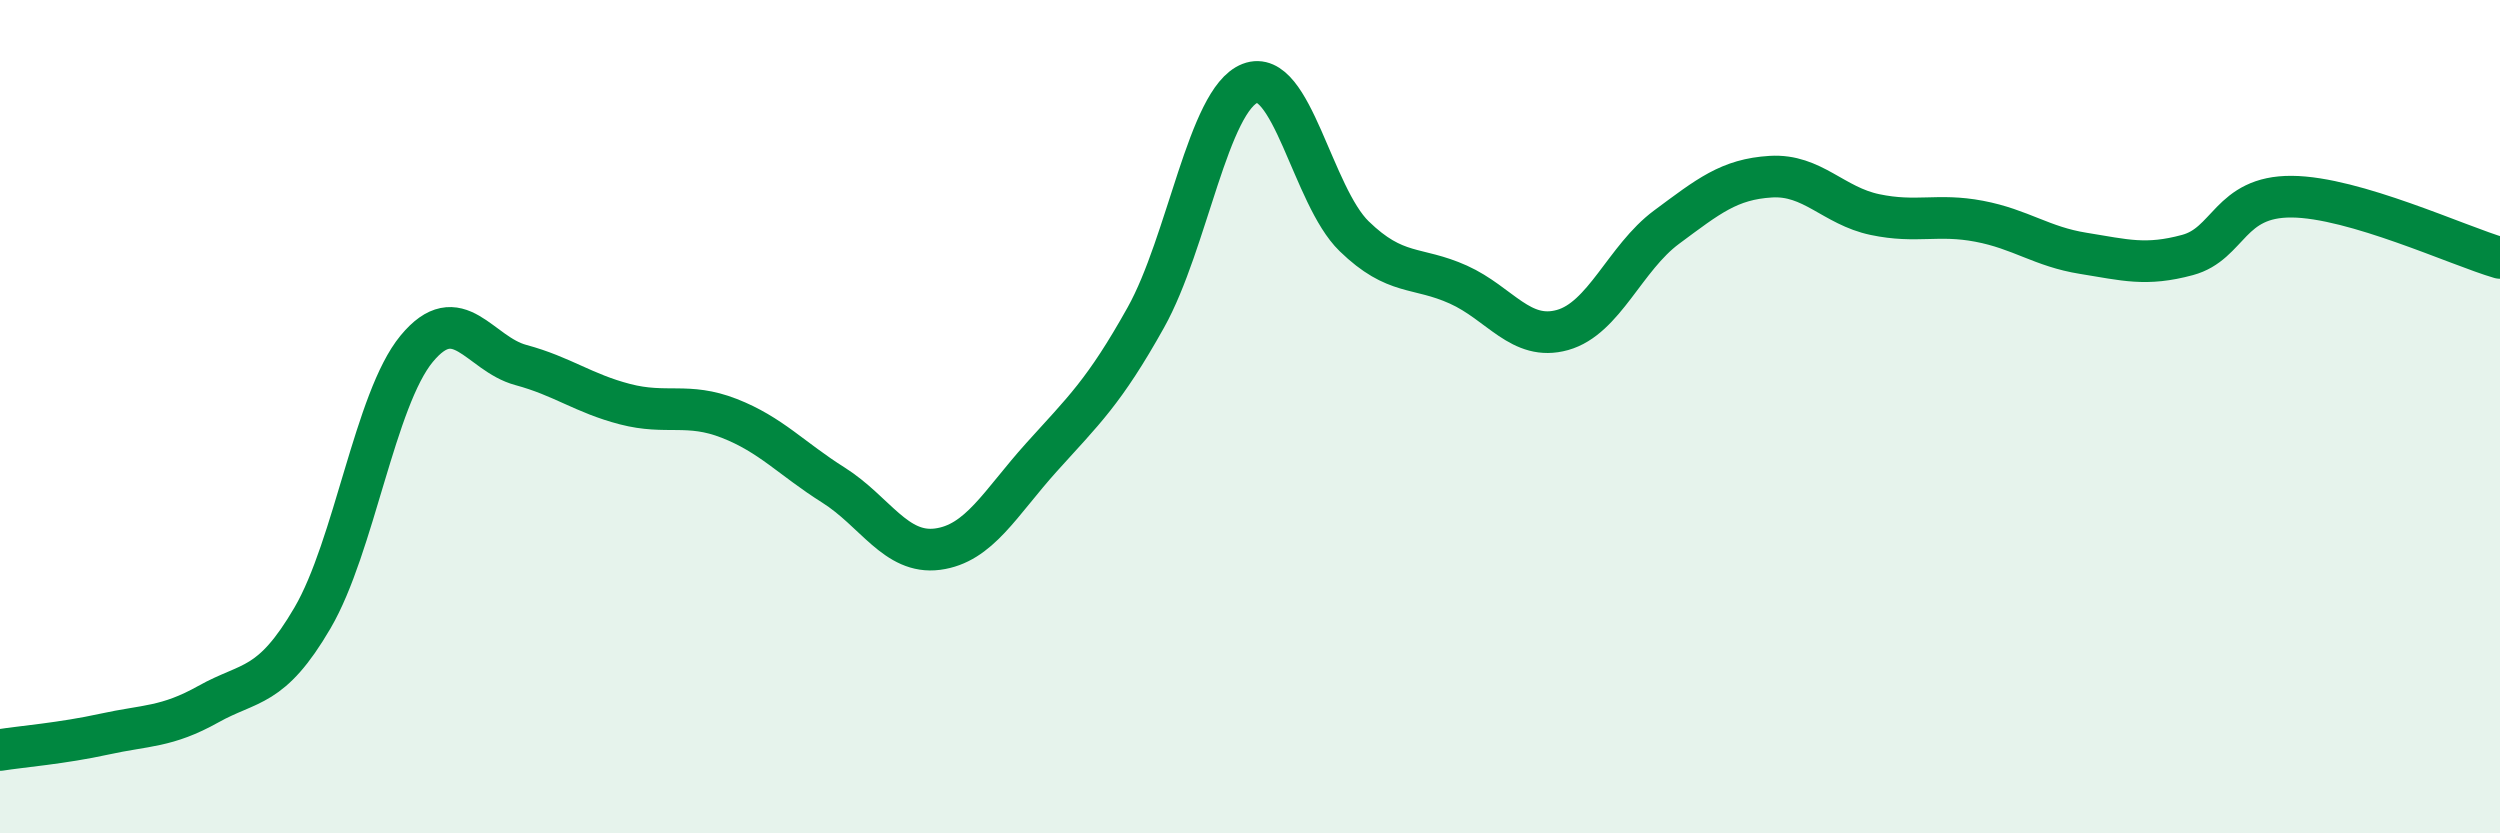 
    <svg width="60" height="20" viewBox="0 0 60 20" xmlns="http://www.w3.org/2000/svg">
      <path
        d="M 0,18 C 0.5,17.92 1.5,17.84 2.5,17.62 C 3.5,17.4 4,17.46 5,16.9 C 6,16.34 6.5,16.54 7.5,14.83 C 8.5,13.12 9,9.58 10,8.37 C 11,7.16 11.5,8.49 12.5,8.76 C 13.5,9.03 14,9.44 15,9.7 C 16,9.96 16.5,9.65 17.5,10.04 C 18.5,10.43 19,11.01 20,11.64 C 21,12.27 21.5,13.31 22.5,13.18 C 23.5,13.05 24,12.08 25,10.97 C 26,9.86 26.5,9.41 27.5,7.62 C 28.5,5.83 29,2.39 30,2 C 31,1.61 31.5,4.7 32.5,5.67 C 33.5,6.64 34,6.38 35,6.83 C 36,7.28 36.5,8.2 37.5,7.92 C 38.5,7.64 39,6.19 40,5.45 C 41,4.71 41.5,4.3 42.5,4.24 C 43.5,4.18 44,4.94 45,5.15 C 46,5.36 46.5,5.12 47.5,5.31 C 48.5,5.5 49,5.92 50,6.08 C 51,6.24 51.5,6.39 52.5,6.12 C 53.5,5.85 53.5,4.71 55,4.72 C 56.5,4.73 59,5.9 60,6.19L60 20L0 20Z"
        fill="#008740"
        opacity="0.1"
        stroke-linecap="round"
        stroke-linejoin="round"
      />
      <path
        d="M 0,18 C 0.5,17.92 1.5,17.84 2.5,17.62 C 3.5,17.4 4,17.46 5,16.9 C 6,16.34 6.5,16.54 7.5,14.83 C 8.5,13.12 9,9.58 10,8.37 C 11,7.16 11.5,8.49 12.5,8.76 C 13.5,9.03 14,9.44 15,9.7 C 16,9.96 16.5,9.65 17.5,10.04 C 18.5,10.43 19,11.01 20,11.64 C 21,12.27 21.5,13.31 22.5,13.18 C 23.5,13.05 24,12.08 25,10.97 C 26,9.86 26.5,9.41 27.5,7.62 C 28.5,5.83 29,2.39 30,2 C 31,1.61 31.5,4.7 32.5,5.67 C 33.5,6.64 34,6.38 35,6.83 C 36,7.28 36.5,8.2 37.5,7.92 C 38.5,7.64 39,6.19 40,5.45 C 41,4.71 41.5,4.3 42.5,4.24 C 43.5,4.18 44,4.94 45,5.15 C 46,5.36 46.5,5.12 47.5,5.31 C 48.5,5.5 49,5.92 50,6.08 C 51,6.24 51.5,6.39 52.5,6.12 C 53.5,5.85 53.5,4.71 55,4.72 C 56.5,4.73 59,5.9 60,6.19"
        stroke="#008740"
        stroke-width="1"
        fill="none"
        stroke-linecap="round"
        stroke-linejoin="round"
      />
    </svg>
  